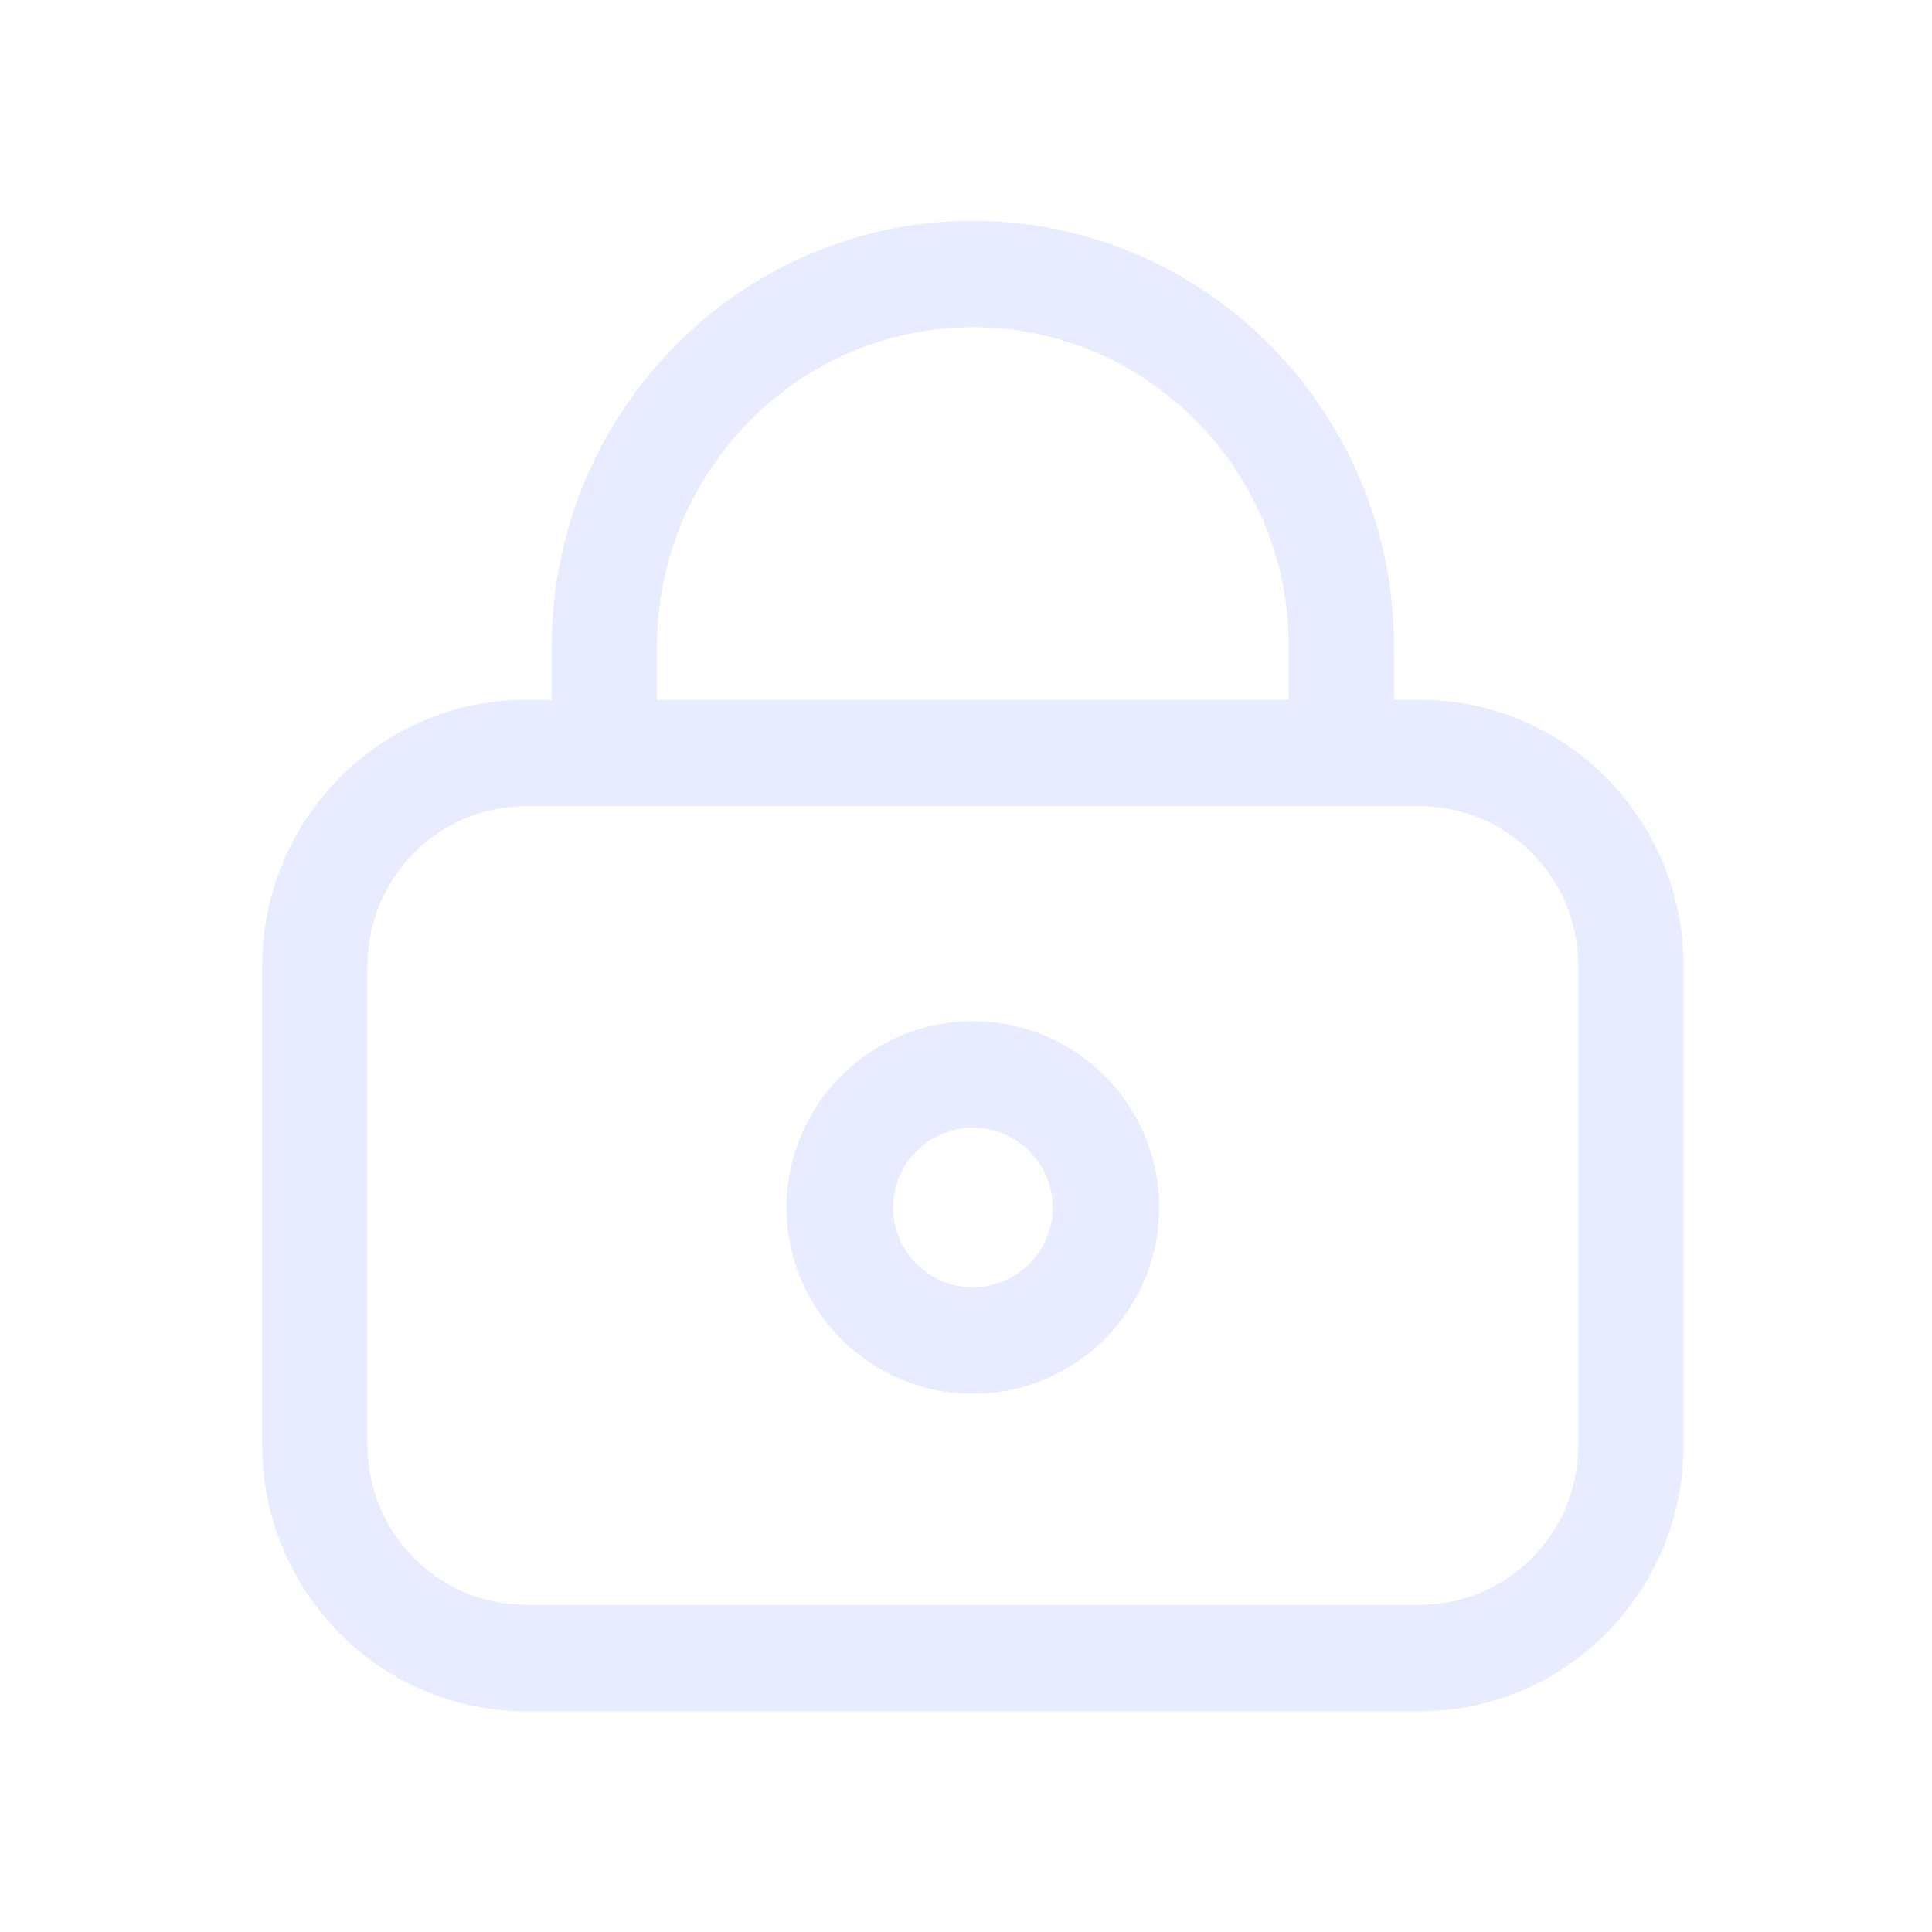 <svg width="35" height="35" viewBox="0 0 35 35" fill="none" xmlns="http://www.w3.org/2000/svg">
<path d="M25.732 12.679H25.255V11.714C25.255 7.462 21.831 4 17.625 4C13.419 4 9.995 7.462 9.995 11.714V12.679H9.519C6.891 12.679 4.75 14.843 4.75 17.5V26.179C4.75 28.835 6.891 31 9.519 31H25.732C28.359 31 30.5 28.835 30.5 26.179V17.5C30.5 14.843 28.359 12.679 25.732 12.679ZM11.903 11.714C11.903 8.523 14.468 5.929 17.625 5.929C20.782 5.929 23.347 8.523 23.347 11.714V12.679H11.903V11.714ZM28.593 26.179C28.593 27.774 27.31 29.071 25.732 29.071H9.519C7.94 29.071 6.657 27.774 6.657 26.179V17.5C6.657 15.904 7.94 14.607 9.519 14.607H25.732C27.31 14.607 28.593 15.904 28.593 17.5V26.179Z" fill="#D4DBFF" fill-opacity="0.5"/>
<path d="M17.625 25.25C15.764 25.25 14.25 23.736 14.25 21.875C14.25 20.014 15.764 18.5 17.625 18.5C19.486 18.5 21 20.014 21 21.875C21 23.736 19.486 25.25 17.625 25.25ZM17.625 20.429C16.829 20.429 16.179 21.079 16.179 21.875C16.179 22.671 16.829 23.321 17.625 23.321C18.421 23.321 19.071 22.671 19.071 21.875C19.071 21.079 18.421 20.429 17.625 20.429Z" fill="#D4DBFF" fill-opacity="0.5"/>
</svg>
